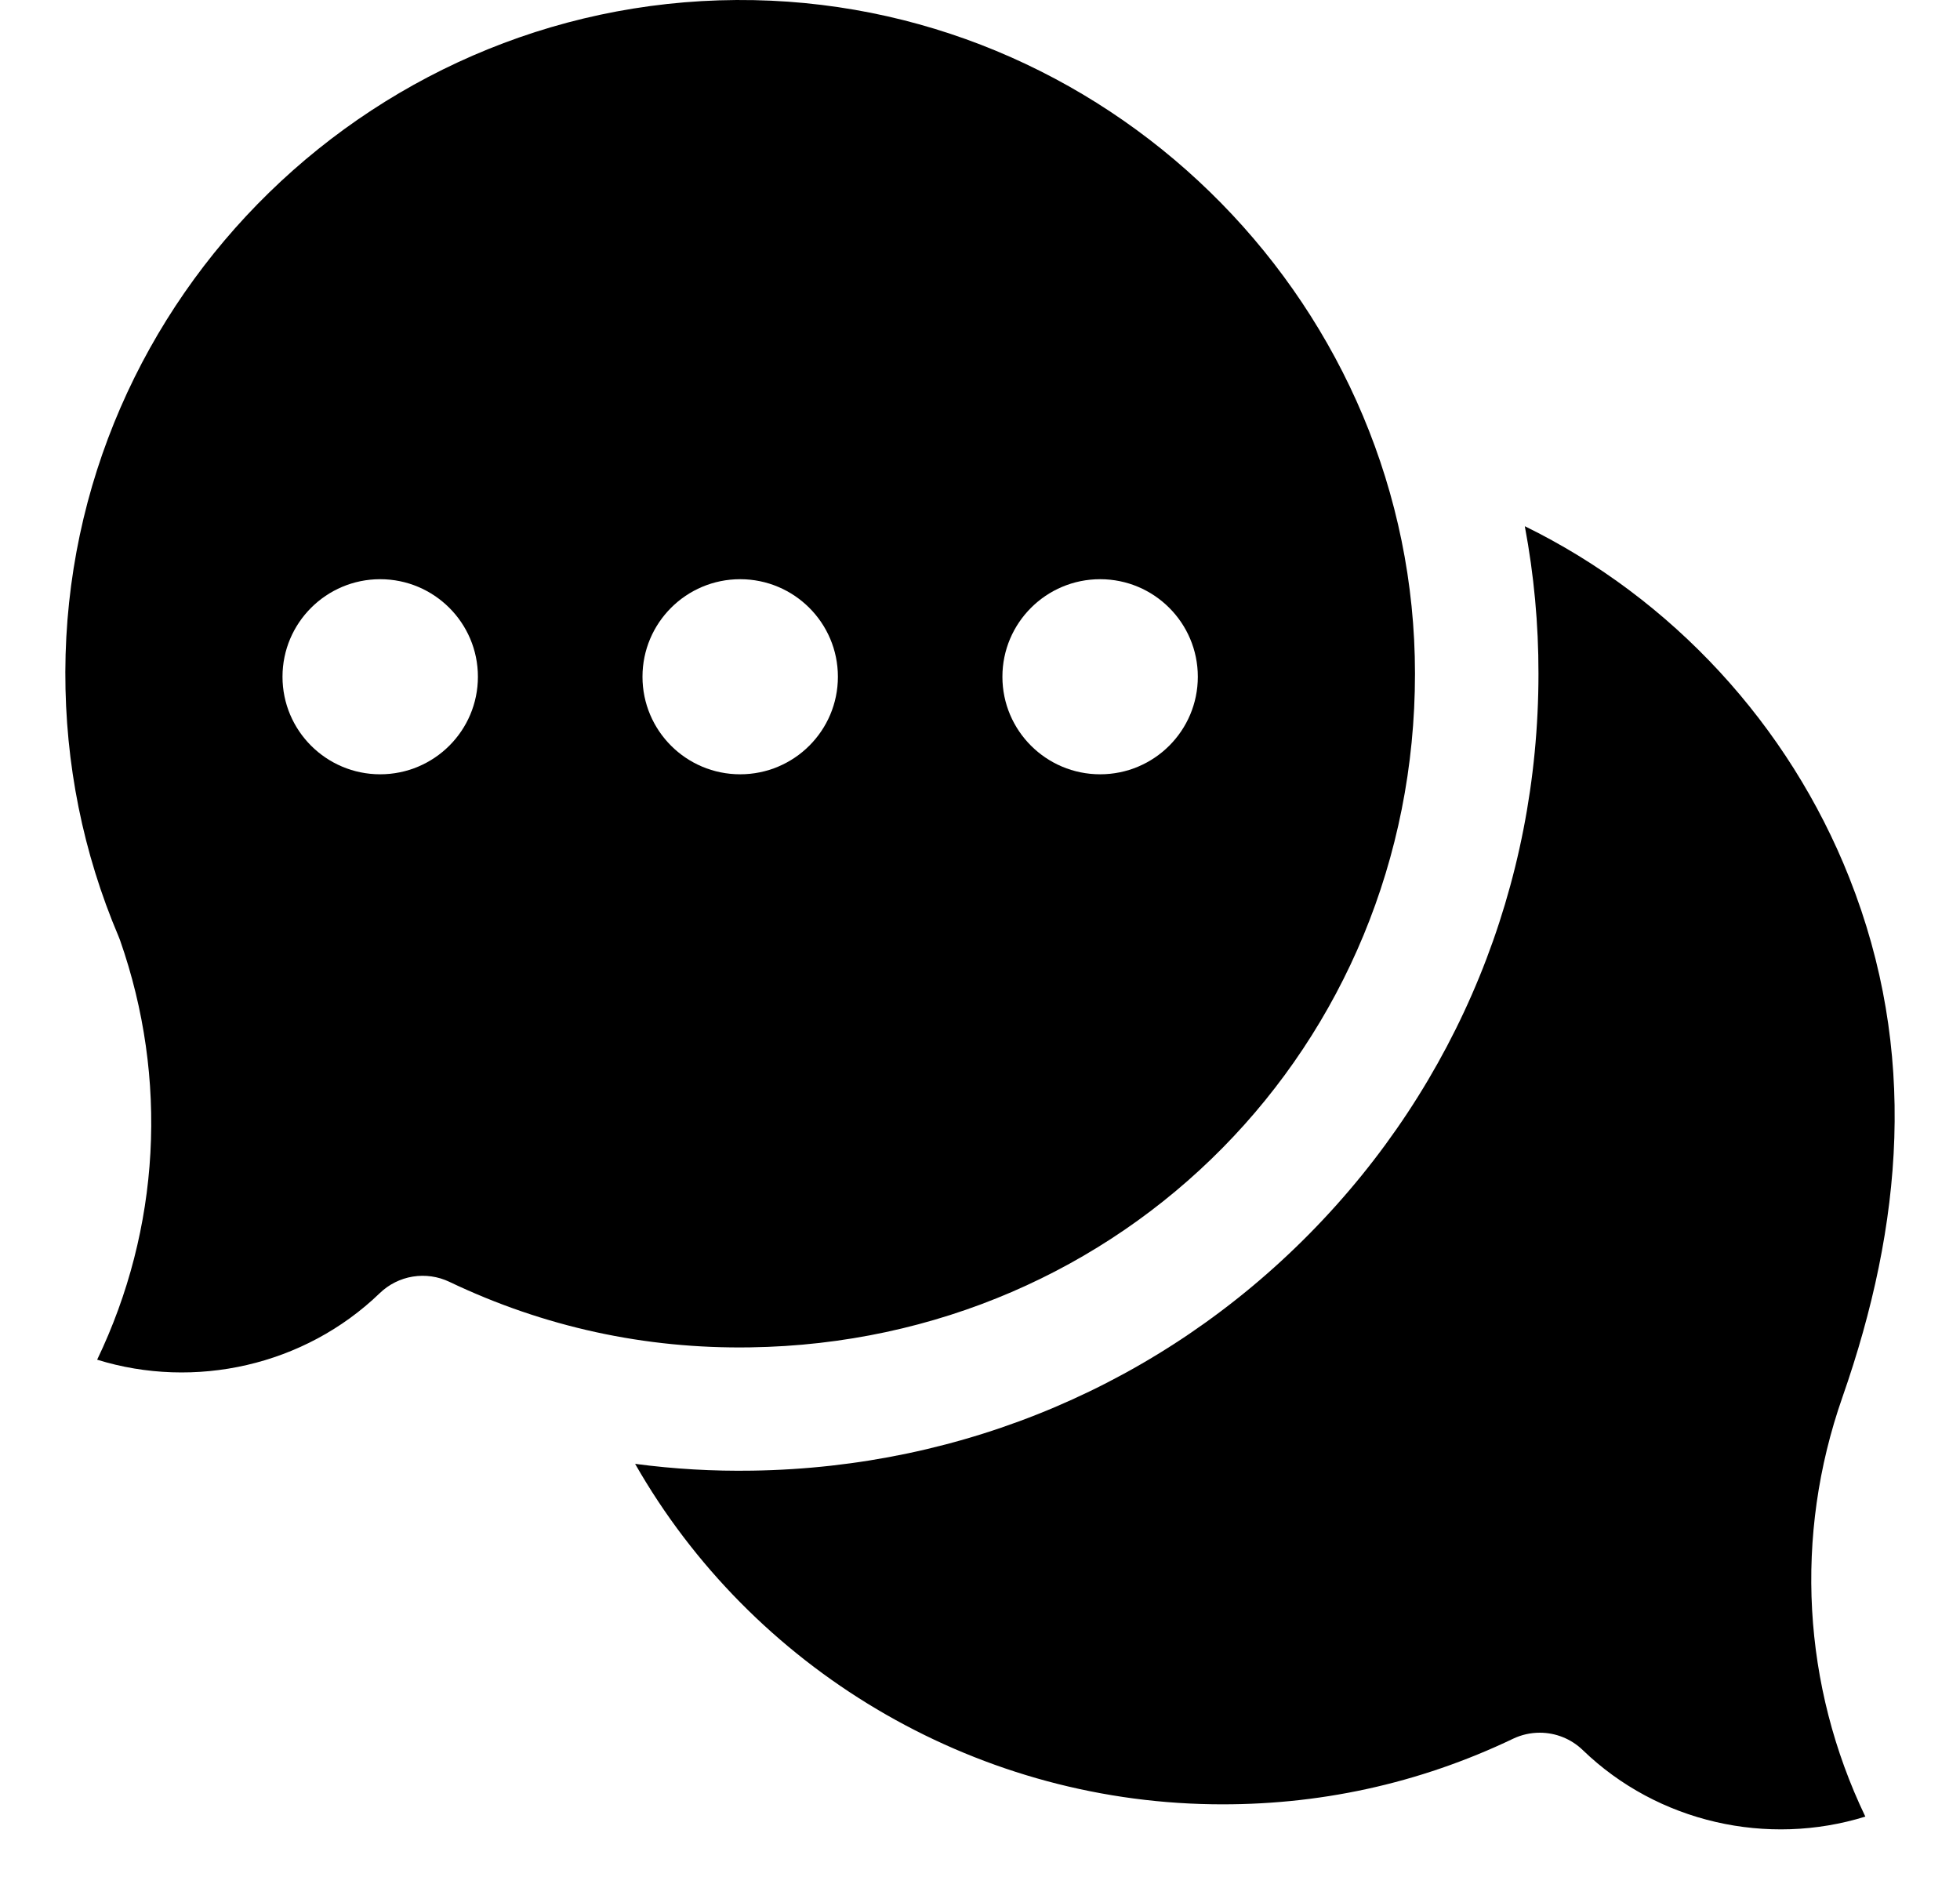 <svg width="30" height="29" viewBox="0 0 30 29" fill="none" xmlns="http://www.w3.org/2000/svg">
<g clip-path="url(#clip0_898_2849)">
<path d="M23.568 26.52C23.813 26.52 24.049 26.615 24.225 26.785C25.377 27.898 27.057 28.268 28.551 27.804C27.59 25.802 27.456 23.507 28.201 21.383C29.126 18.739 29.358 16.09 28.305 13.433C27.381 11.099 25.597 9.16 23.339 8.054C23.479 8.798 23.549 9.554 23.548 10.311C23.548 13.547 22.304 16.591 20.044 18.882C17.785 21.173 14.755 22.461 11.515 22.509C10.915 22.519 10.315 22.484 9.721 22.405C11.502 25.527 14.861 27.56 18.552 27.615C20.166 27.64 21.717 27.302 23.16 26.612C23.288 26.551 23.427 26.52 23.568 26.52Z" fill="#E23725" style="fill:#E23725;fill:color(display-p3 0.886 0.216 0.145);fill-opacity:1;"/>
<path d="M11.541 0.002C5.793 -0.112 1.014 4.539 1 10.286C0.997 11.69 1.271 13.052 1.815 14.333C1.823 14.351 1.83 14.37 1.837 14.389C2.582 16.514 2.449 18.808 1.487 20.811C2.981 21.274 4.661 20.904 5.813 19.792C5.952 19.658 6.128 19.57 6.318 19.539C6.509 19.508 6.704 19.536 6.878 19.619C8.321 20.308 9.872 20.648 11.486 20.622C17.19 20.537 21.658 16.008 21.658 10.311C21.658 4.739 17.12 0.114 11.541 0.002ZM5.819 11.851C4.994 11.851 4.324 11.183 4.324 10.358C4.324 9.534 4.994 8.865 5.819 8.865C6.645 8.865 7.315 9.534 7.315 10.358C7.315 11.183 6.645 11.851 5.819 11.851ZM11.329 11.851C10.503 11.851 9.834 11.183 9.834 10.358C9.834 9.534 10.503 8.865 11.329 8.865C12.155 8.865 12.825 9.534 12.825 10.358C12.825 11.183 12.155 11.851 11.329 11.851ZM16.839 11.851C16.013 11.851 15.343 11.183 15.343 10.358C15.343 9.534 16.013 8.865 16.839 8.865C17.665 8.865 18.334 9.534 18.334 10.358C18.334 11.183 17.665 11.851 16.839 11.851Z" fill="#E23725" style="fill:#E23725;fill:color(display-p3 0.886 0.216 0.145);fill-opacity:1;"/>
</g>
<defs>
<clipPath id="clip0_898_2849">
<rect width="28" height="28" fill="white" style="fill:white;fill-opacity:1;" transform="translate(1)"/>
</clipPath>
</defs>
</svg>
